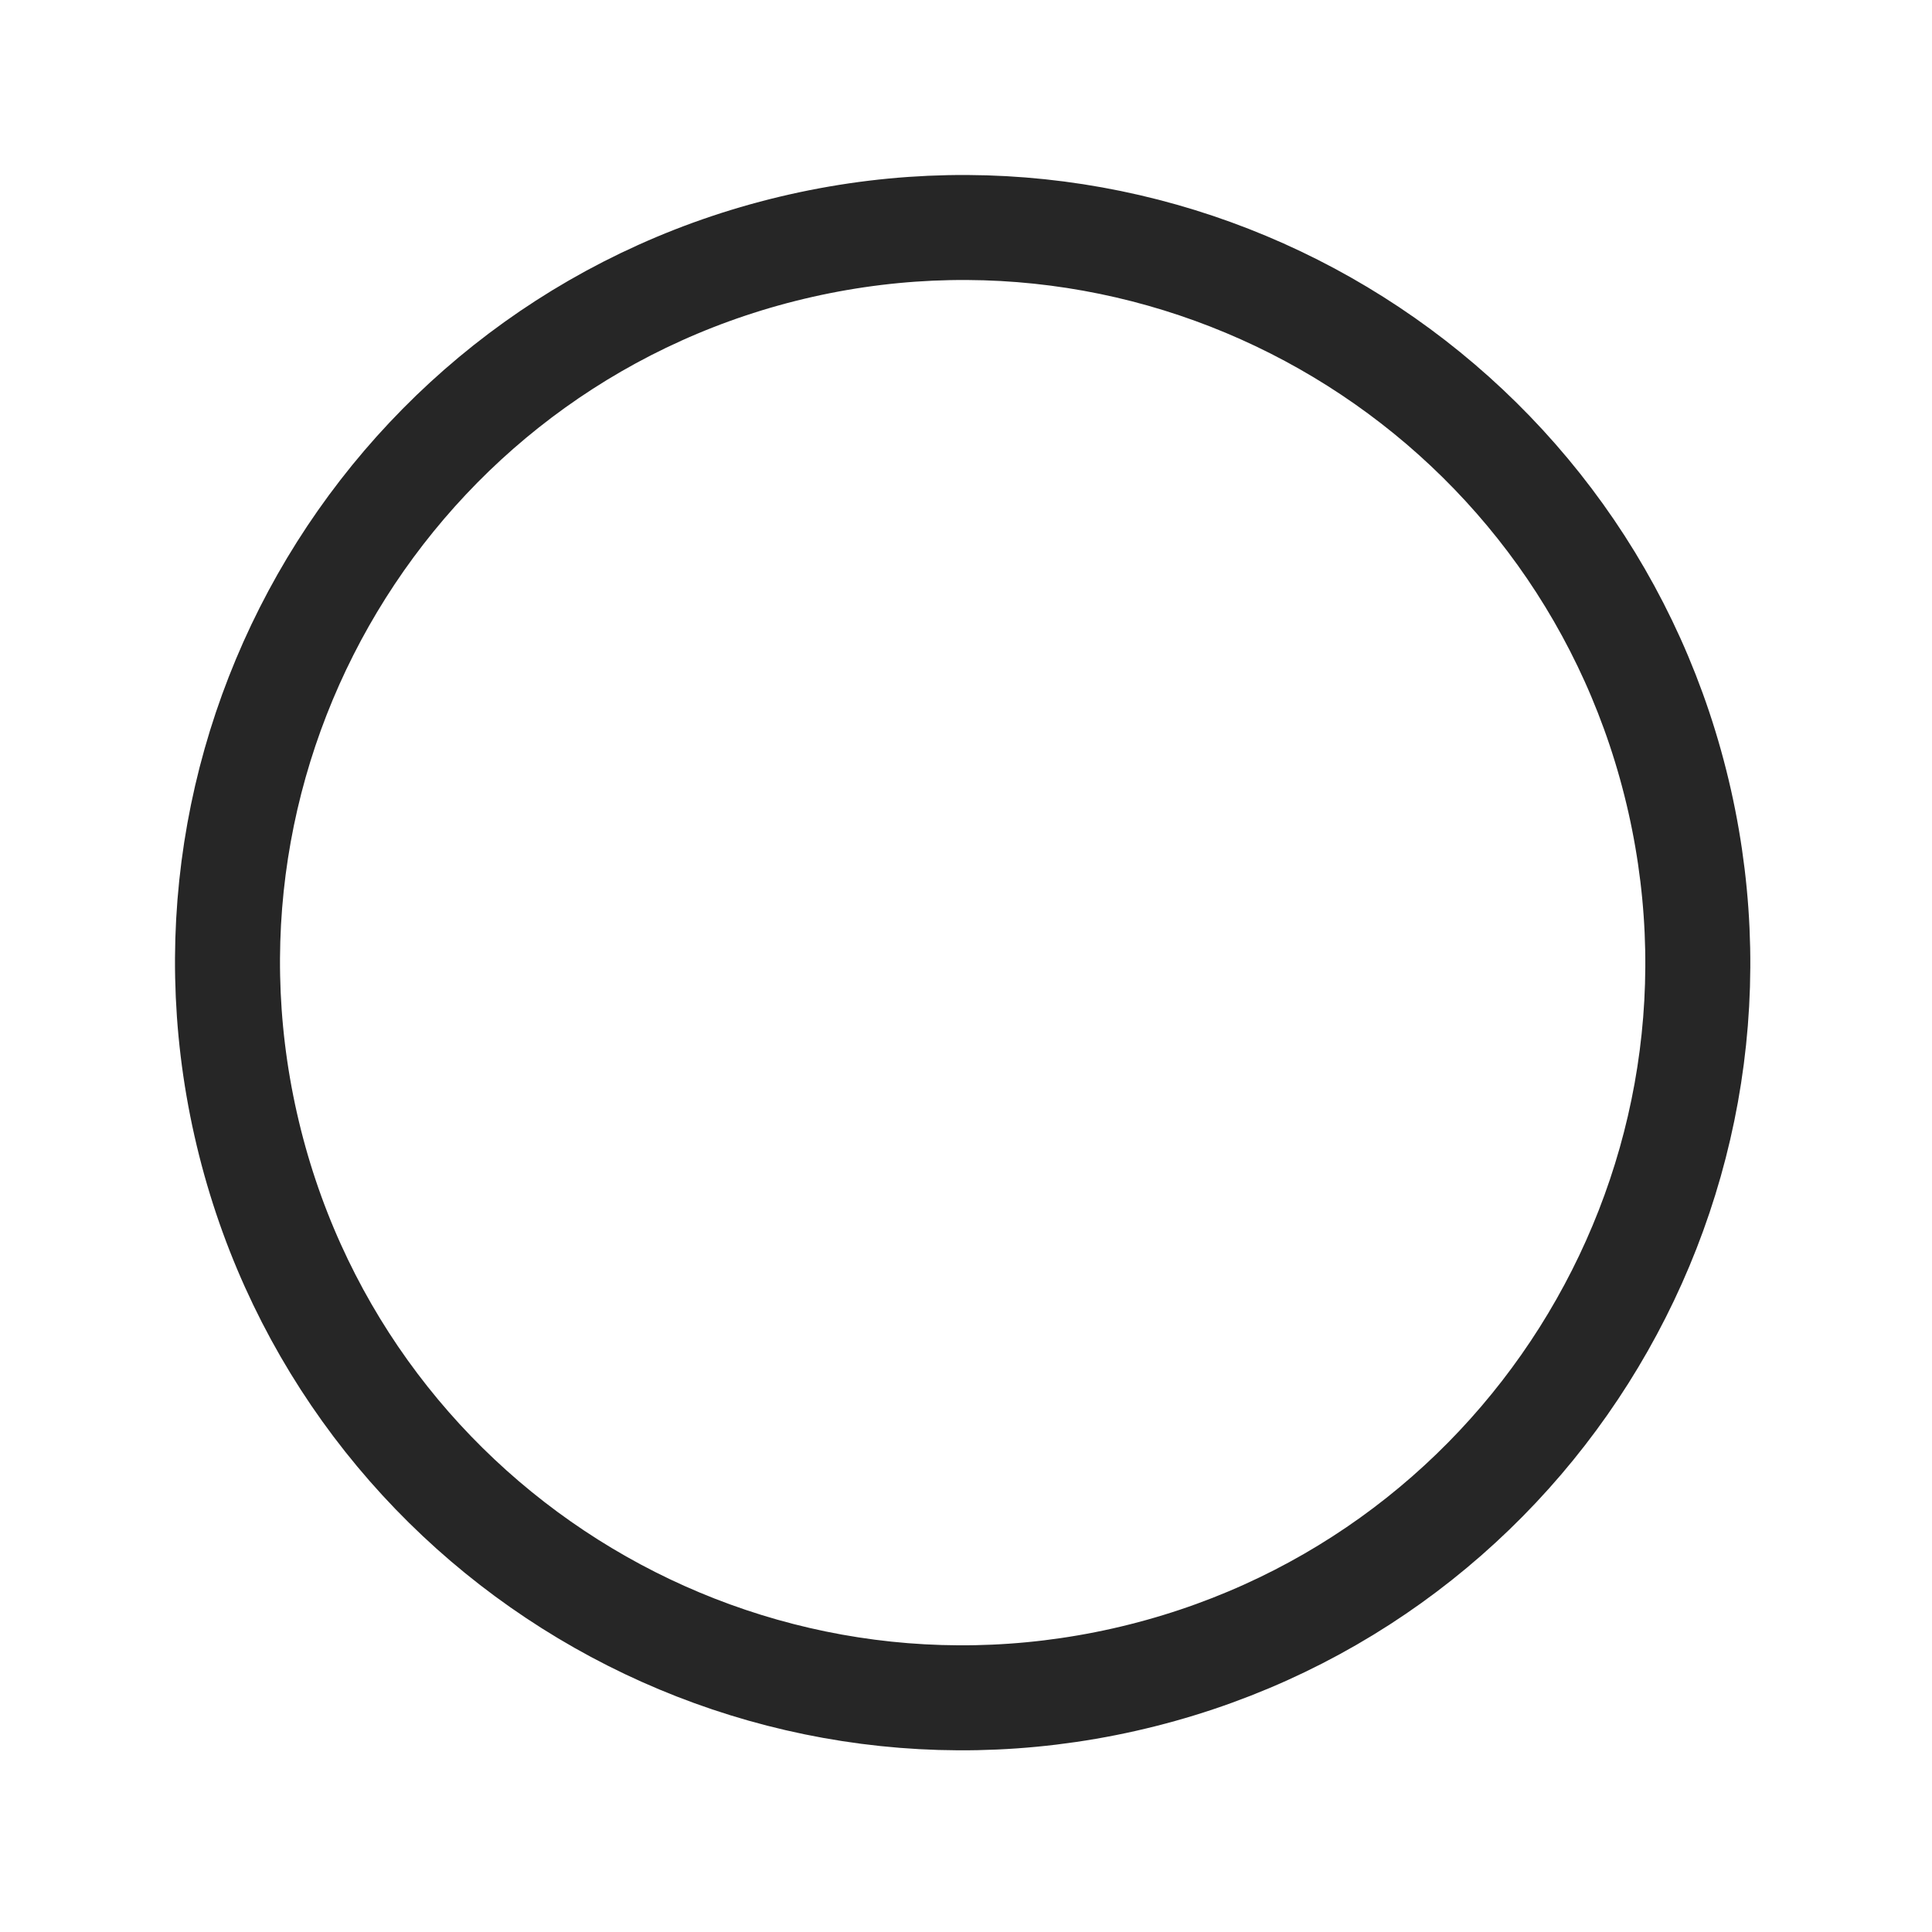 <?xml version="1.0" encoding="UTF-8"?> <svg xmlns="http://www.w3.org/2000/svg" width="46" height="46" viewBox="0 0 46 46" fill="none"> <path d="M26.769 39.992C36.198 37.866 42.118 28.5 39.992 19.072C37.866 9.643 28.5 3.723 19.072 5.849C9.643 7.975 3.723 17.341 5.849 26.769C7.975 36.198 17.341 42.118 26.769 39.992Z" stroke="#262626" stroke-width="2.5"></path> </svg> 